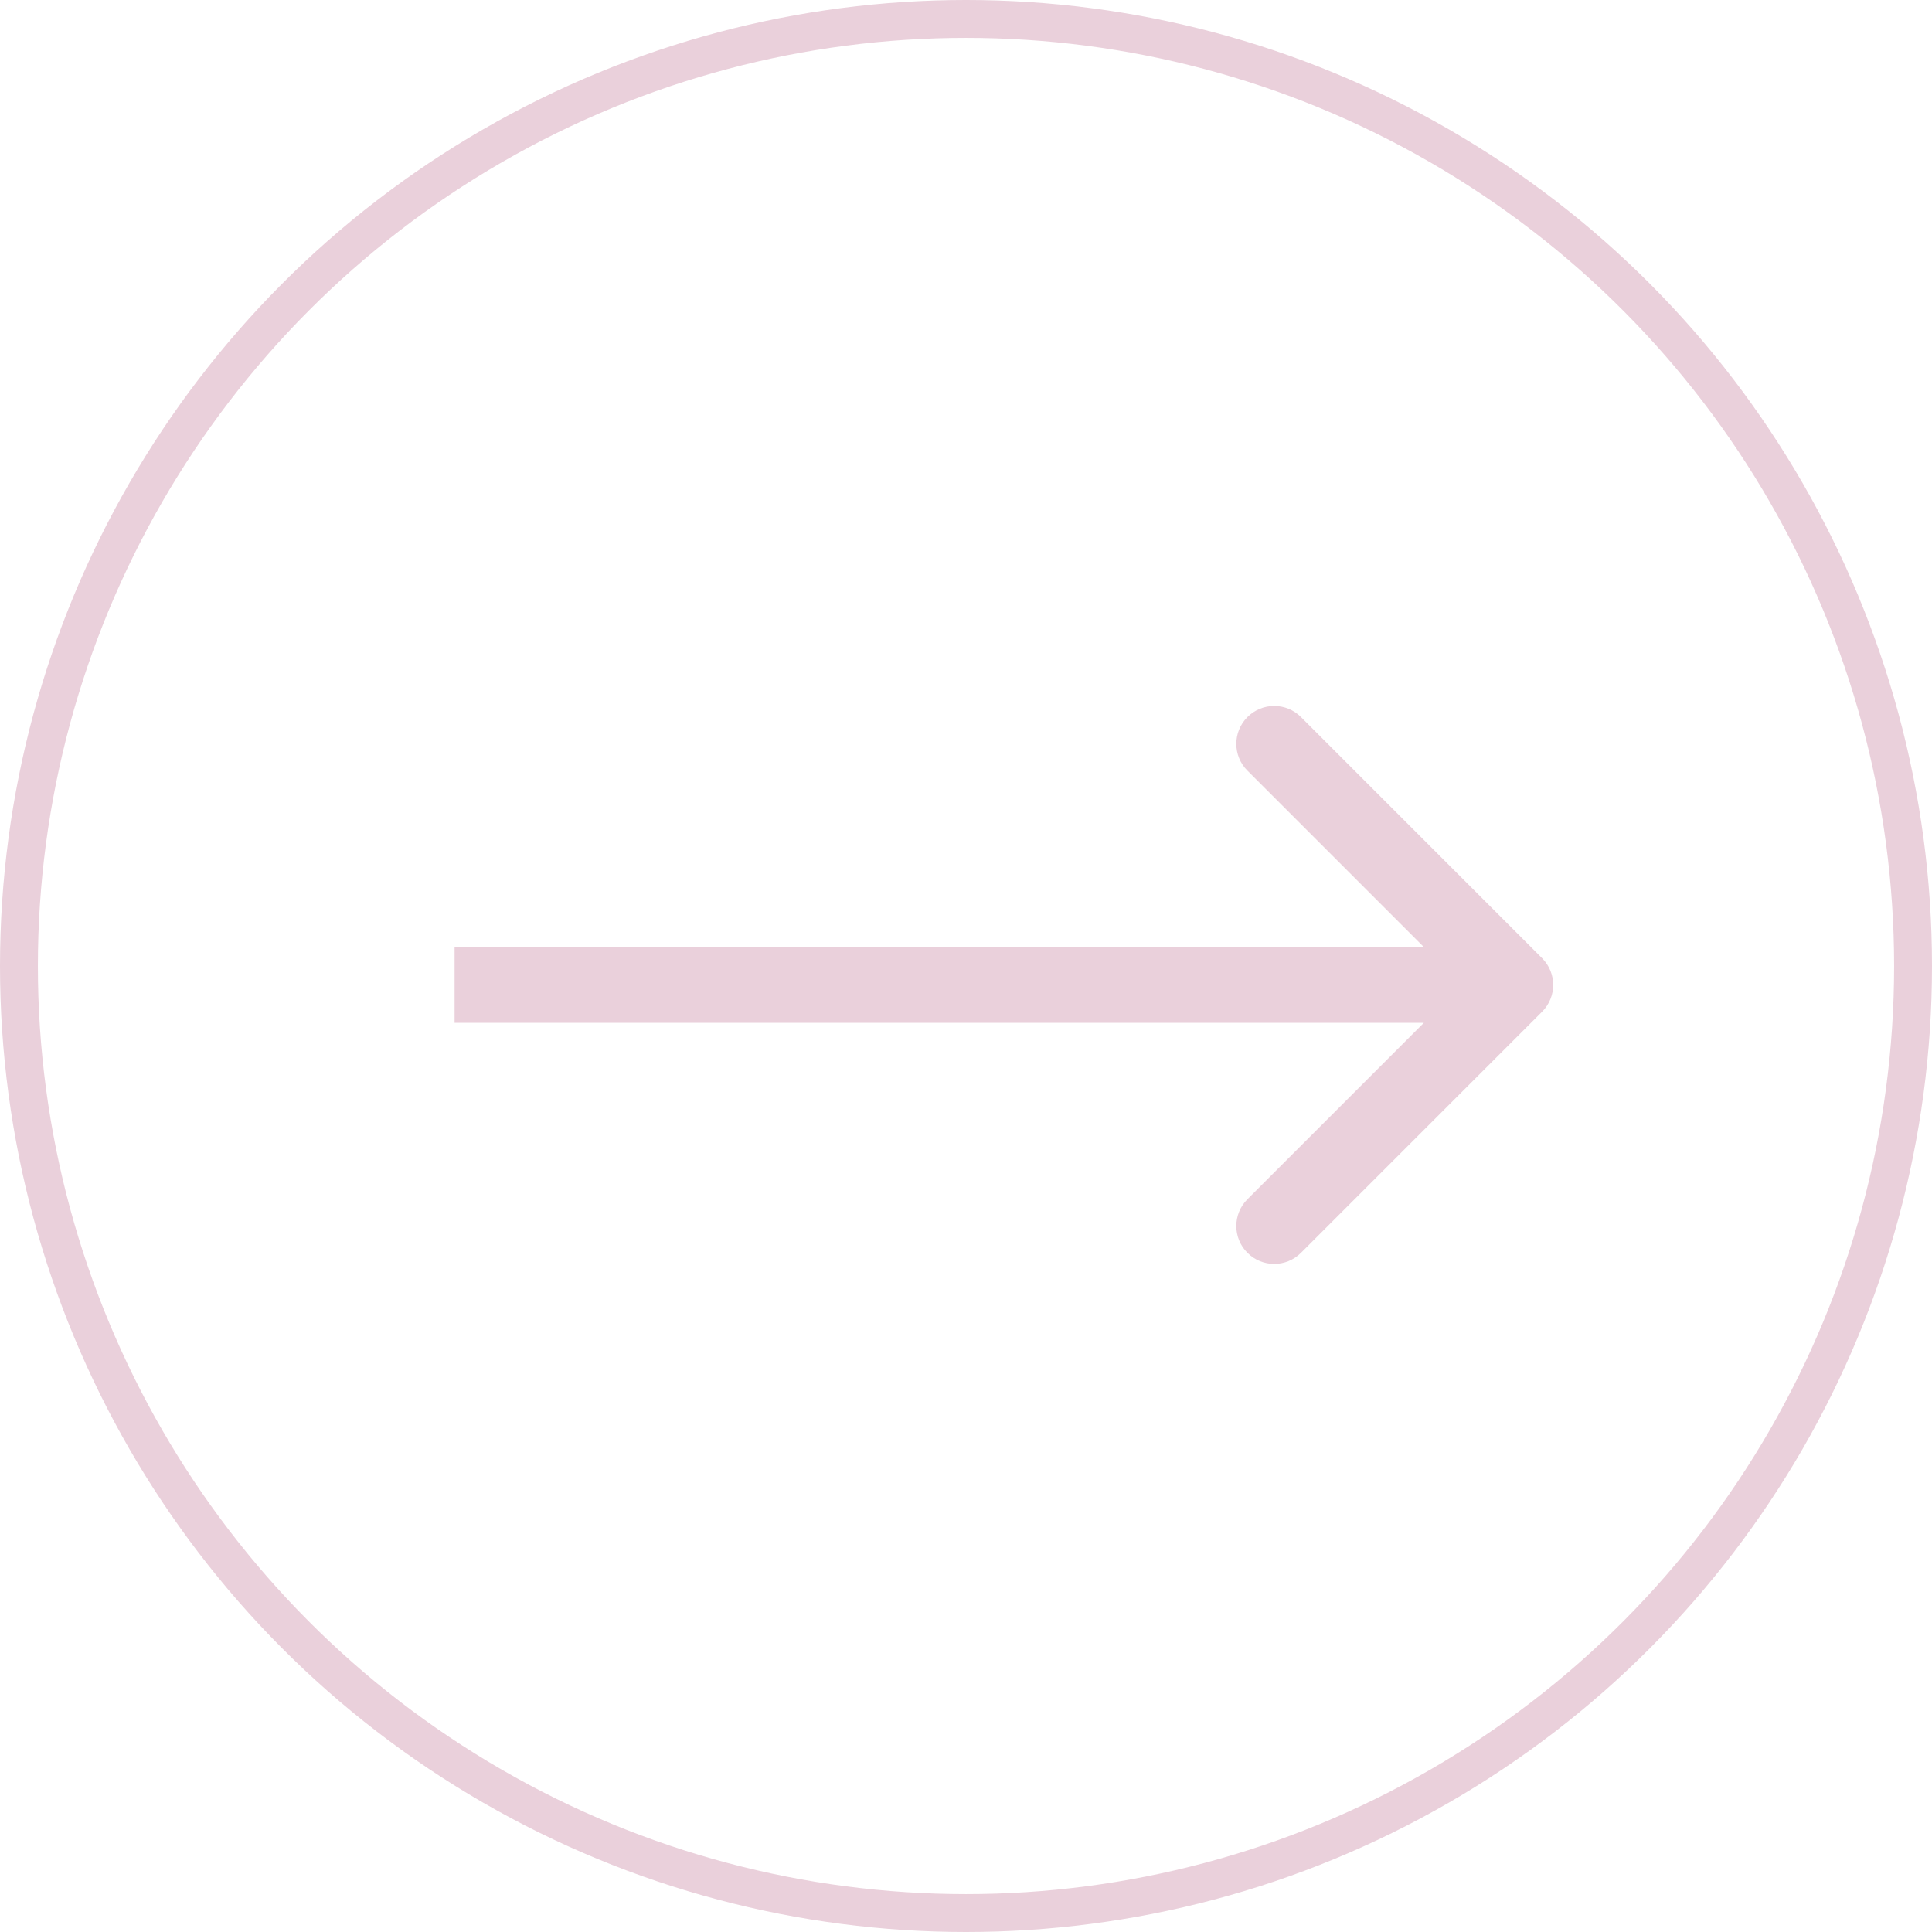 <?xml version="1.0" encoding="UTF-8"?> <svg xmlns="http://www.w3.org/2000/svg" width="51" height="51" viewBox="0 0 51 51" fill="none"> <circle cx="25.5" cy="25.5" r="25" stroke="#EAD0DB"></circle> <path d="M40.707 26.707C41.098 26.317 41.098 25.683 40.707 25.293L34.343 18.929C33.953 18.538 33.319 18.538 32.929 18.929C32.538 19.32 32.538 19.953 32.929 20.343L38.586 26L32.929 31.657C32.538 32.047 32.538 32.681 32.929 33.071C33.319 33.462 33.953 33.462 34.343 33.071L40.707 26.707ZM12 27H40V25H12V27Z" fill="#EAD0DB"></path> </svg> 